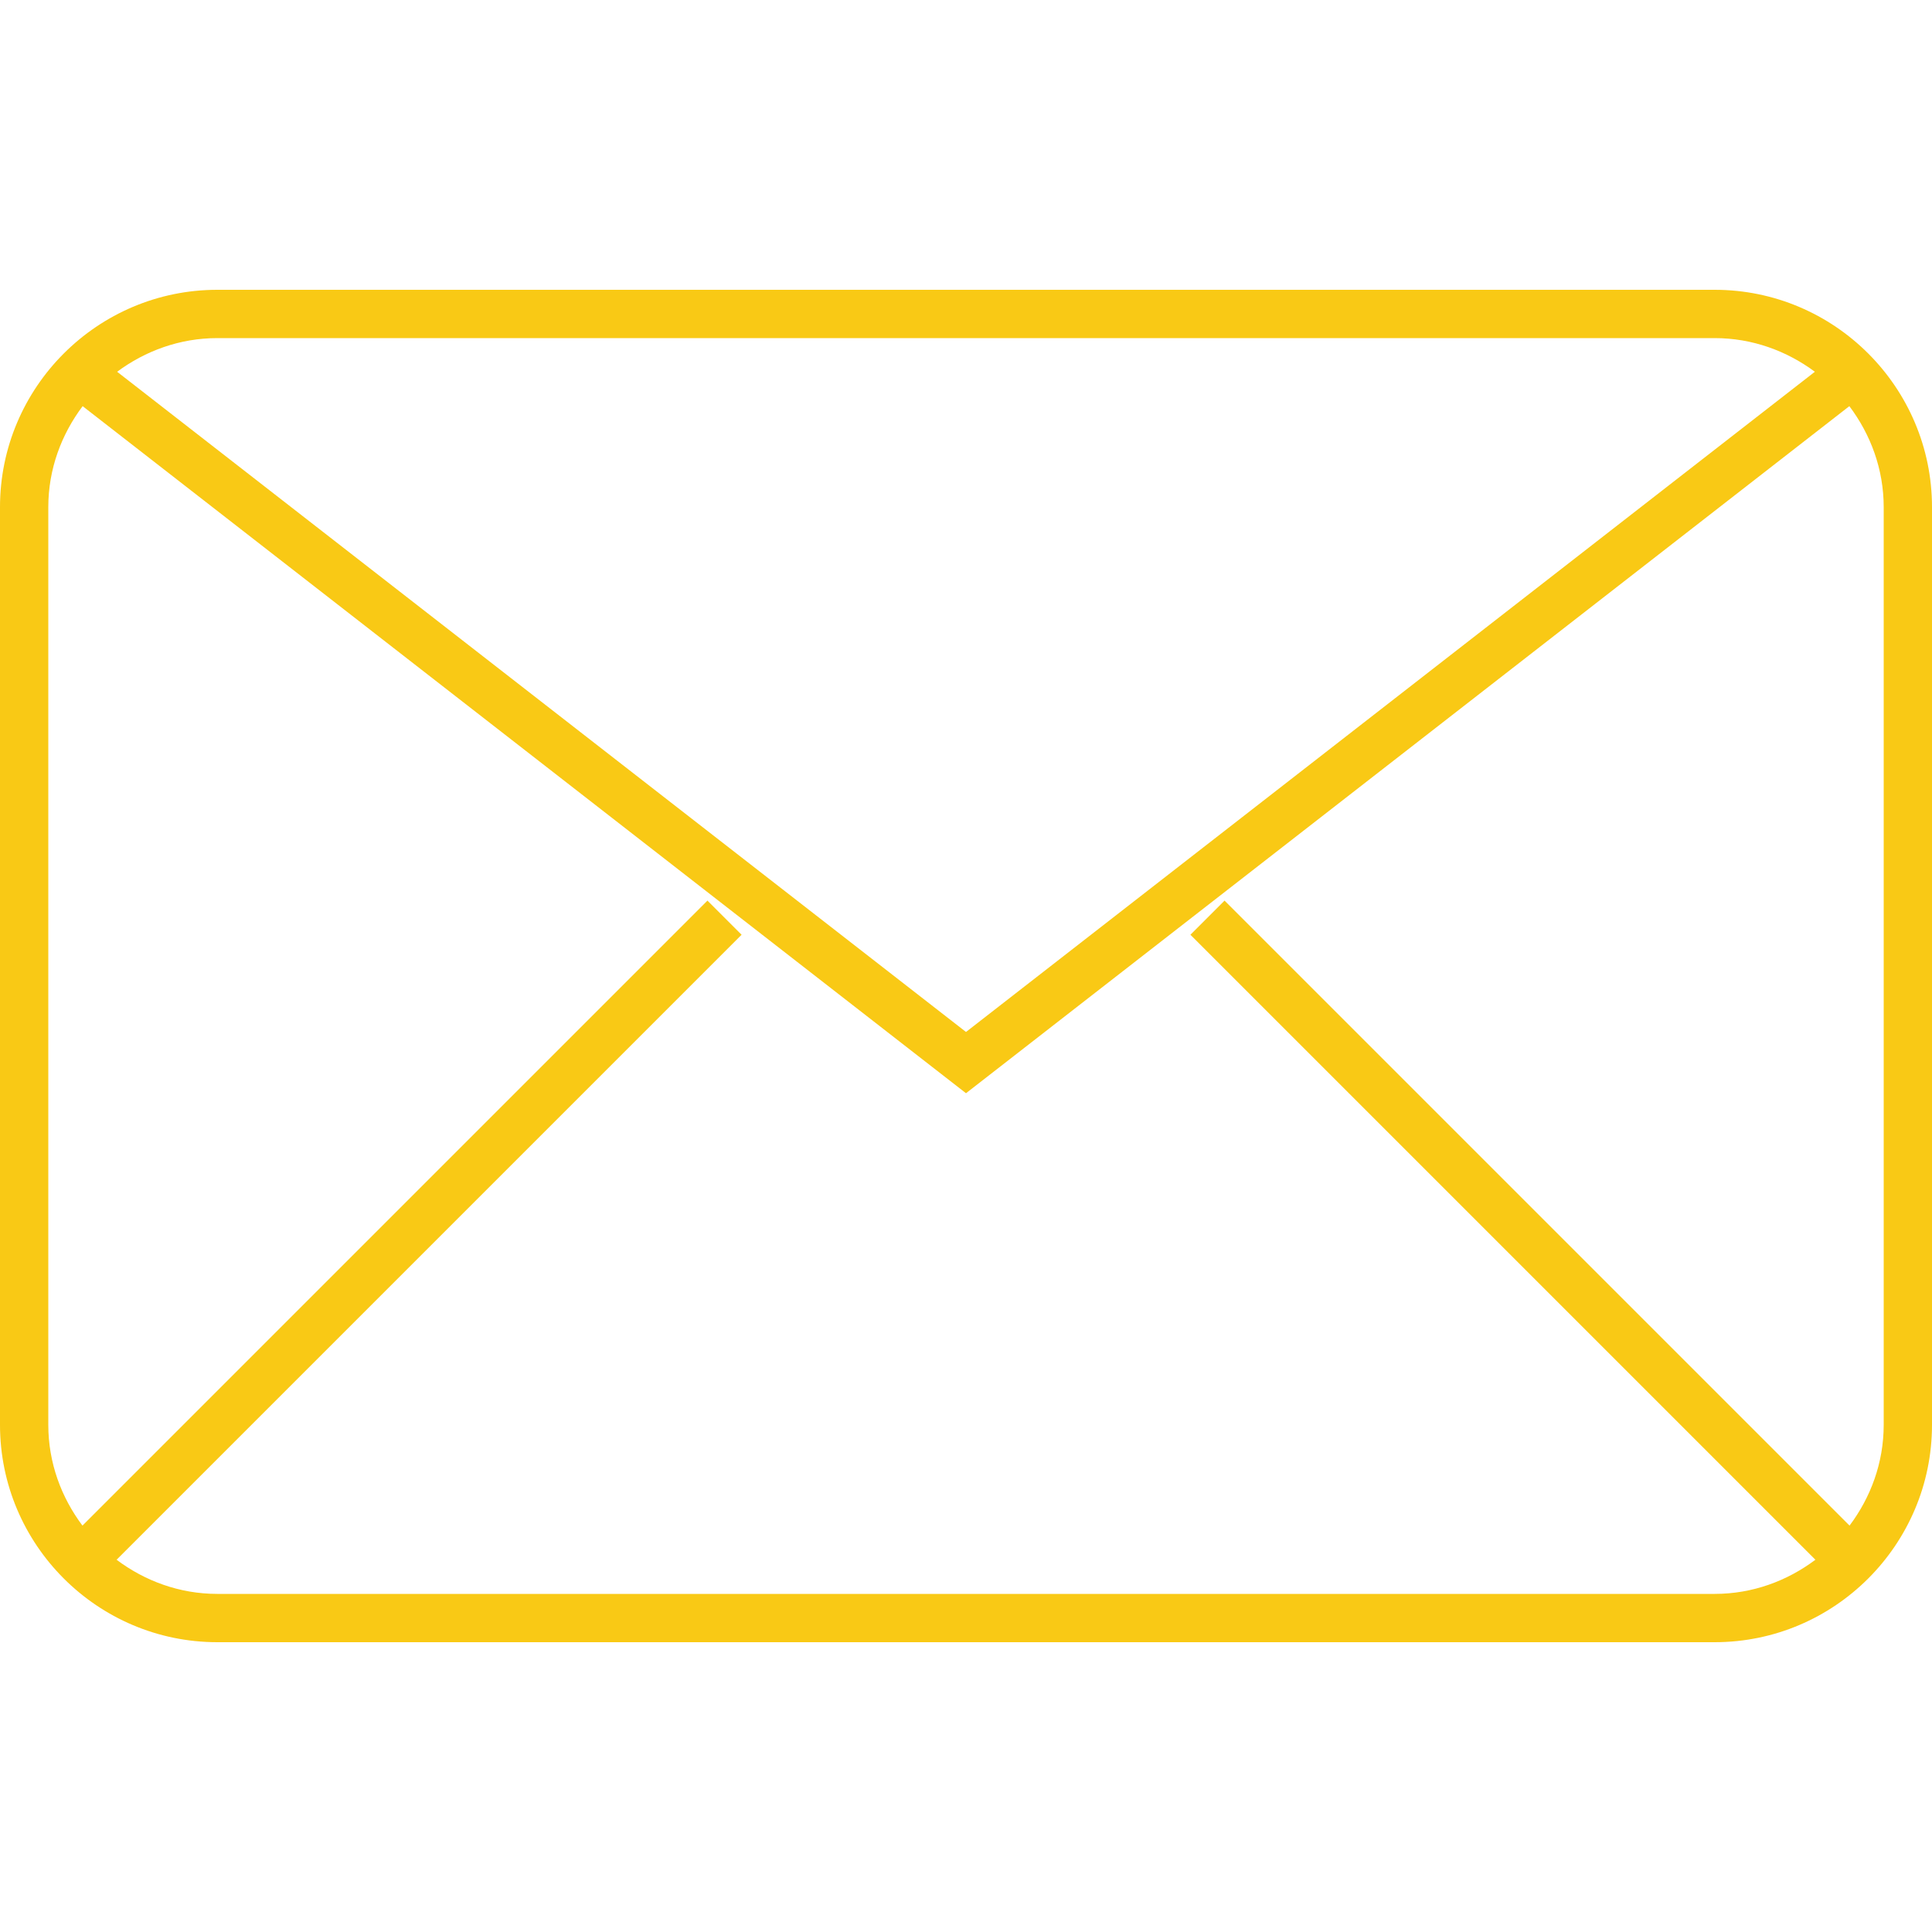 <?xml version="1.0" encoding="iso-8859-1"?>
<!-- Generator: Adobe Illustrator 16.0.0, SVG Export Plug-In . SVG Version: 6.00 Build 0)  -->
<!DOCTYPE svg PUBLIC "-//W3C//DTD SVG 1.1//EN" "http://www.w3.org/Graphics/SVG/1.1/DTD/svg11.dtd">
<svg xmlns="http://www.w3.org/2000/svg" xmlns:xlink="http://www.w3.org/1999/xlink" version="1.1" id="Capa_1" x="0px" y="0px" width="512px" height="512px" viewBox="0 0 612 612" style="enable-background:new 0 0 612 612;" xml:space="preserve">
<g>
	<g id="Shape_11">
		<g>
			<path d="M543.15,91.8H68.85C30.891,91.8,0,122.69,0,160.65v290.7C0,489.31,30.891,520.2,68.85,520.2h474.3     c37.959,0,68.85-30.891,68.85-68.851v-290.7C612,122.69,581.109,91.8,543.15,91.8z M543.15,107.1     c11.918,0,22.843,4.054,31.747,10.664L306,326.899L37.103,117.764c8.905-6.61,19.829-10.664,31.748-10.664H543.15z M596.7,451.35     c0,12.011-4.116,22.981-10.817,31.916L387.901,285.284l-10.817,10.817l197.981,197.982c-8.935,6.701-19.905,10.817-31.915,10.817     H68.85c-12.011,0-22.98-4.116-31.916-10.817l197.982-197.982l-10.817-10.817L26.117,483.266     C19.416,474.331,15.3,463.36,15.3,451.35v-290.7c0-12.041,4.146-23.042,10.878-31.992L306,346.3l279.821-217.642     c6.732,8.951,10.879,19.951,10.879,31.992V451.35z" fill="#f9c915"/>
		</g>
	</g>
</g>
<g>
</g>
<g>
</g>
<g>
</g>
<g>
</g>
<g>
</g>
<g>
</g>
<g>
</g>
<g>
</g>
<g>
</g>
<g>
</g>
<g>
</g>
<g>
</g>
<g>
</g>
<g>
</g>
<g>
</g>
</svg>
